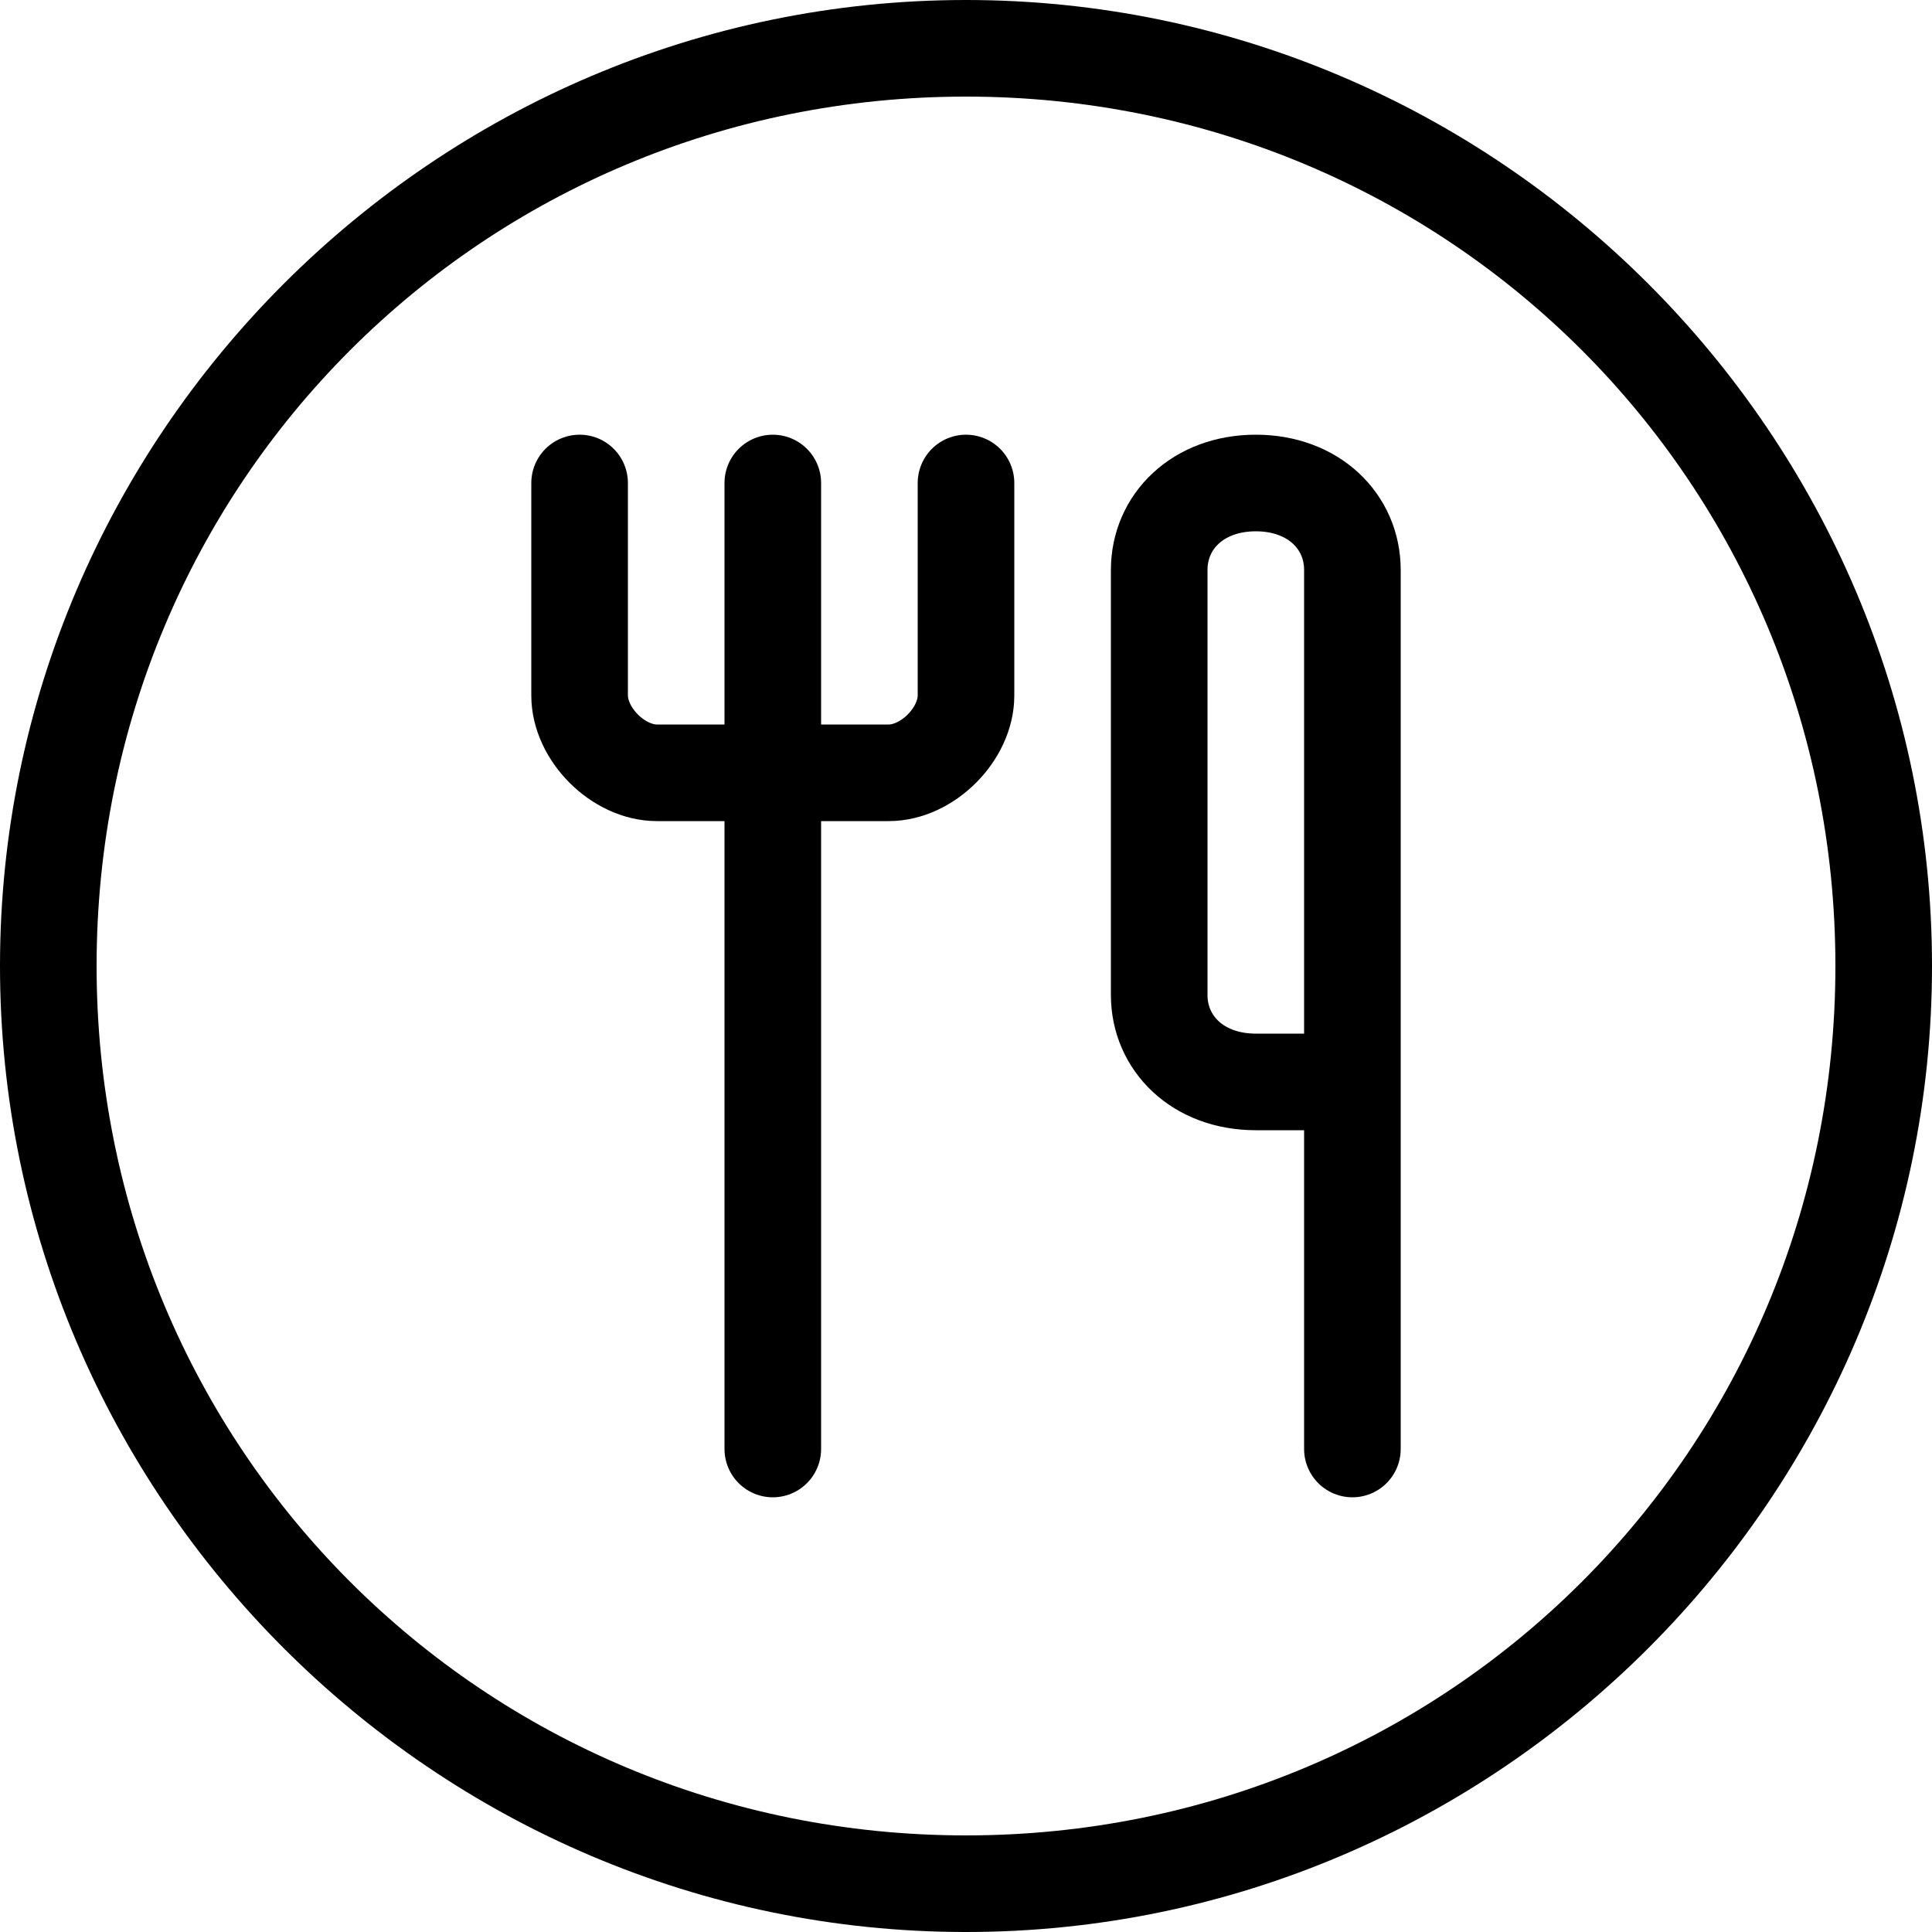 <?xml version="1.0" encoding="utf-8"?>
<svg xmlns="http://www.w3.org/2000/svg" xmlns:xlink="http://www.w3.org/1999/xlink" version="1.1" id="Layer_1" x="0px" y="0px" viewBox="0 0 20 20" style="enable-background:new 0 0 20 20;">
<style type="text/css">
	.st0{fill:none;stroke:#000000;stroke-linecap:round;stroke-miterlimit:10;}
</style>
<g>
	<g>
		<path d="M10,1c5,0,9,4,9,9s-4,9-9,9s-9-4-9-9S5,1,10,1 M10,0C4.5,0,0,4.5,0,10s4.5,10,10,10s10-4.5,10-10S15.5,0,10,0L10,0z"/>
	</g>
	<path class="st0" d="M6,5v2.2C6,7.6,6.4,8,6.8,8h2.4C9.6,8,10,7.6,10,7.2V5"/>
	<line class="st0" x1="8" y1="5" x2="8" y2="15"/>
	<path class="st0" d="M14,15V5.9C14,5.4,13.6,5,13,5h0c-0.6,0-1,0.4-1,0.9v4.4c0,0.5,0.4,0.9,1,0.9h1"/>
</g>
</svg>